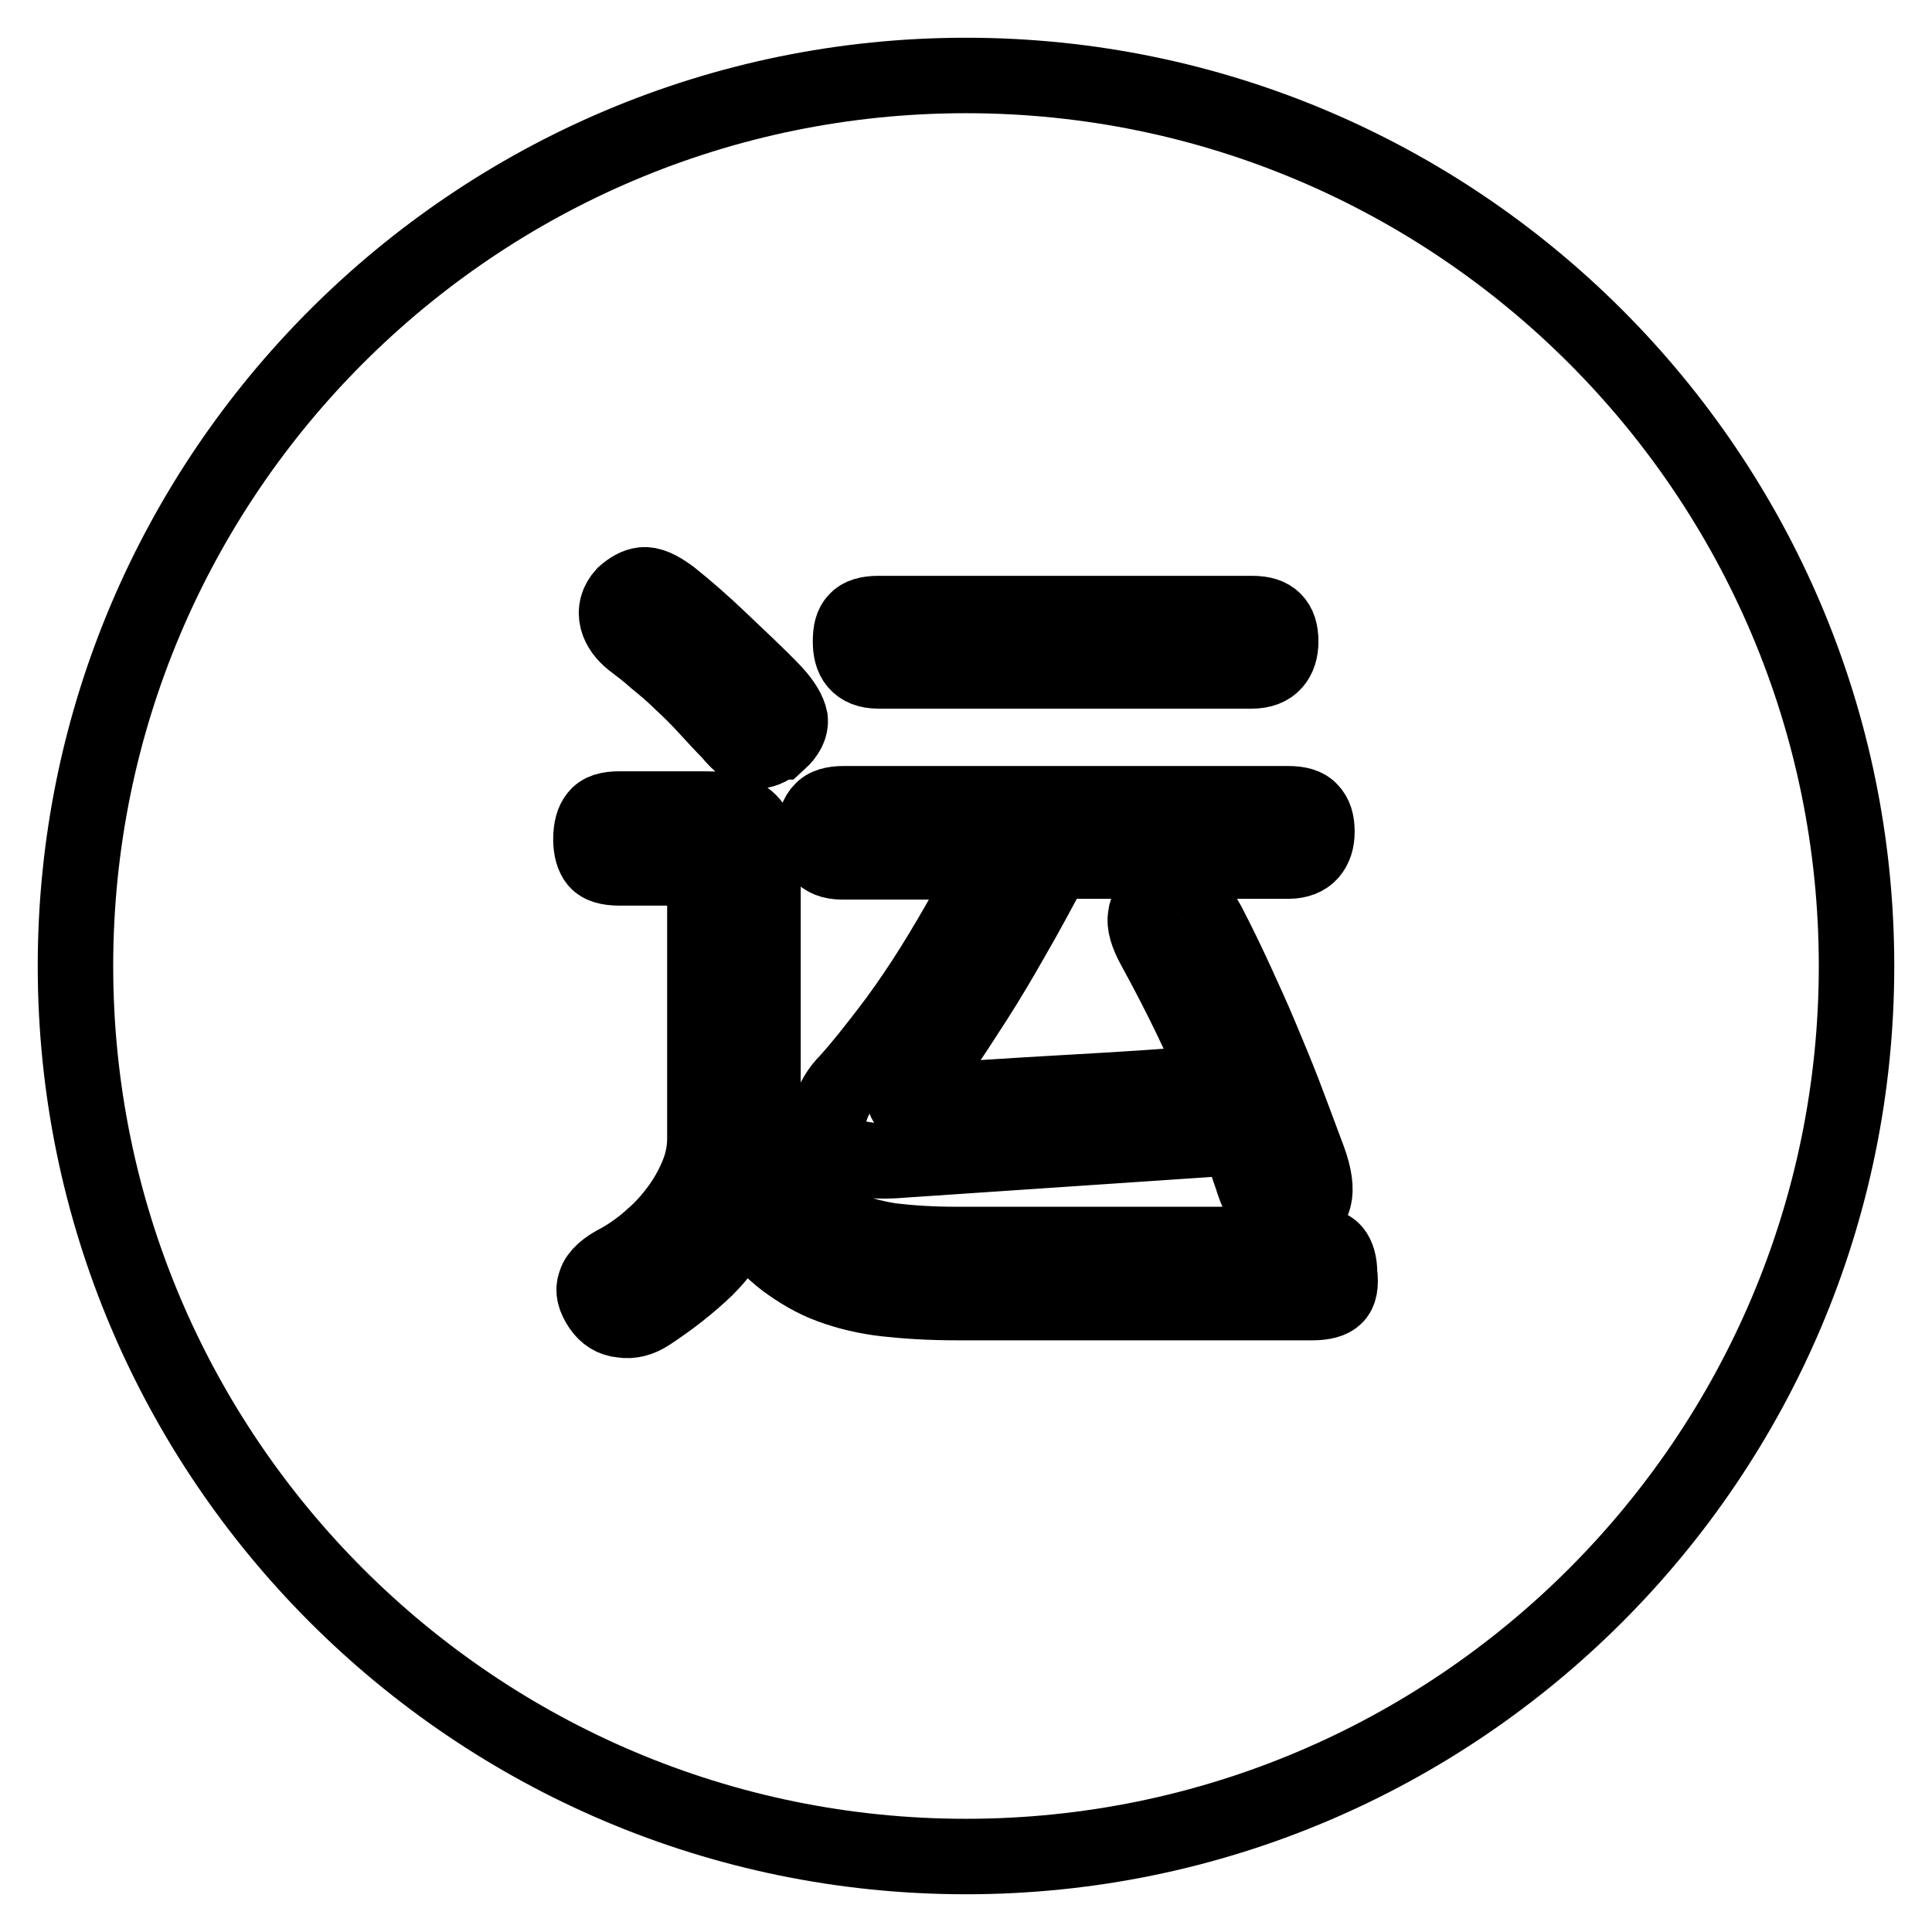 <?xml version="1.0" encoding="utf-8"?>
<!-- Svg Vector Icons : http://www.onlinewebfonts.com/icon -->
<!DOCTYPE svg PUBLIC "-//W3C//DTD SVG 1.1//EN" "http://www.w3.org/Graphics/SVG/1.1/DTD/svg11.dtd">
<svg version="1.1" xmlns="http://www.w3.org/2000/svg" xmlns:xlink="http://www.w3.org/1999/xlink" x="0px" y="0px" viewBox="0 0 256 256" enable-background="new 0 0 256 256" xml:space="preserve">
<g> <path stroke-width="10" fill-opacity="0" stroke="#000000"  d="M128,10C62.9,10,10,62.9,10,128c0,65.1,52.9,118,118,118s118-52.9,118-118C246,62.9,193.1,10,128,10z  M113.5,82.2c0.5-0.6,1.5-0.9,2.9-0.9h49.5c1.4,0,2.3,0.3,2.9,0.9c0.6,0.6,0.9,1.5,0.9,2.8c0,1.2-0.3,2.1-0.9,2.8 c-0.6,0.7-1.6,1.1-2.9,1.1h-49.5c-1.4,0-2.3-0.4-2.9-1.1c-0.6-0.7-0.8-1.7-0.8-2.8C112.7,83.7,112.9,82.8,113.5,82.2z M108.9,107.4 c0.5-0.6,1.5-0.9,2.9-0.9h58.9c1.4,0,2.4,0.3,2.9,0.9c0.6,0.6,0.9,1.5,0.9,2.8c0,1.2-0.3,2.1-0.9,2.8c-0.6,0.7-1.6,1.1-2.9,1.1h-31 c-2,3.7-3.8,7.1-5.5,10c-1.7,3-3.3,5.7-4.9,8.2c-1.6,2.5-3.1,4.8-4.6,7c-1.5,2.2-3.1,4.3-4.7,6.3c-0.1,0.1-0.1,0.3,0,0.4 c0.2,0.1,0.3,0.2,0.5,0.2c6.7-0.6,13.6-1,20.5-1.4c7-0.4,13.8-0.8,20.6-1.4c-1.2-2.9-2.5-5.8-3.9-8.7c-1.4-2.9-3-6-4.7-9.1 c-1-1.8-1.4-3.2-1.2-4.2c0.1-1,0.7-1.7,1.6-2.2c1.2-0.7,2.4-0.9,3.4-0.6c1,0.4,2.1,1.7,3.3,3.9c1.4,2.7,2.6,5.2,3.7,7.6 c1.1,2.4,2.2,4.8,3.2,7.2c1,2.4,2.1,5,3.1,7.6c1,2.6,2.1,5.6,3.3,8.8c0.8,2.2,1,3.9,0.7,5c-0.3,1.2-1.2,2-2.7,2.5 c-1.1,0.3-2.1,0.2-3-0.5c-0.9-0.7-1.6-2-2.3-4c-0.3-1-0.7-2-1-3c-0.3-1-0.6-2-1-3l-44.4,3c-6.7,0.6-10-1-10-4.7 c0-0.8,0.2-1.7,0.6-2.7c0.4-1,1-2,2-3c1.9-2.1,3.6-4.3,5.3-6.5c1.7-2.2,3.3-4.5,4.8-6.8c1.5-2.3,3-4.8,4.5-7.4 c1.5-2.6,3-5.4,4.5-8.4h-19.8c-1.4,0-2.3-0.4-2.9-1.1c-0.6-0.7-0.8-1.7-0.8-2.8C108,108.9,108.3,108,108.9,107.4z M82.7,78.8 c0.8-0.7,1.6-1.2,2.5-1.3c0.9-0.1,2.1,0.4,3.7,1.6c2,1.6,4.2,3.5,6.6,5.8c2.4,2.3,4.8,4.5,7,6.8c1.3,1.4,2,2.6,2.2,3.6 c0.1,1-0.4,2-1.5,3H103c-1.1,0.9-2.1,1.3-3,1.2c-0.9-0.1-2-0.9-3.3-2.5c-1-1-2-2.1-3.1-3.3s-2.2-2.3-3.3-3.3 c-1.1-1.1-2.3-2.1-3.4-3c-1.1-1-2.2-1.8-3.1-2.5c-1-0.8-1.7-1.7-2-2.8C81.5,80.9,81.8,79.8,82.7,78.8z M176.9,171.8 c-0.5,0.5-1.5,0.8-3,0.8h-47.1c-3.6,0-6.7-0.2-9.4-0.5c-2.7-0.3-5.1-0.9-7.3-1.7c-2.2-0.8-4.2-2-6.1-3.4c-1.8-1.4-3.7-3.3-5.7-5.6 c-1.2,2.5-2.8,4.7-4.8,6.7c-2.1,2-4.6,4-7.5,5.9c-1.2,0.8-2.4,1.1-3.6,0.9c-1.2-0.1-2.1-0.7-2.8-1.7c-0.8-1.2-1.1-2.2-0.7-3.2 c0.3-1,1.4-2,3.2-2.9c1.6-0.9,3.1-2,4.4-3.2c1.4-1.2,2.6-2.6,3.6-4c1-1.4,1.8-2.9,2.4-4.4c0.6-1.5,0.9-3.1,0.9-4.6v-34.7 c0-0.8-0.3-1.2-0.8-1.2H82.1c-1.5,0-2.5-0.3-3-0.9c-0.5-0.6-0.8-1.6-0.8-2.9c0-1.4,0.3-2.4,0.8-3c0.5-0.7,1.5-1,3-1h11.1 c1.6,0,2.9,0.1,3.9,0.4c1,0.3,1.8,0.8,2.4,1.5c0.6,0.7,1,1.7,1.2,2.9c0.2,1.2,0.4,2.9,0.4,4.8v31.6c0,0.6,0,1.2,0,1.9 s0,1.2-0.1,1.8c1.6,2.6,3.3,4.7,4.9,6.4c1.6,1.6,3.5,3,5.4,3.9c2,1,4.2,1.6,6.7,2c2.5,0.3,5.4,0.5,8.6,0.5h47.1 c1.5,0,2.5,0.3,3,0.9c0.5,0.6,0.8,1.6,0.8,2.9C177.7,170.2,177.5,171.3,176.9,171.8z"/></g>
</svg>